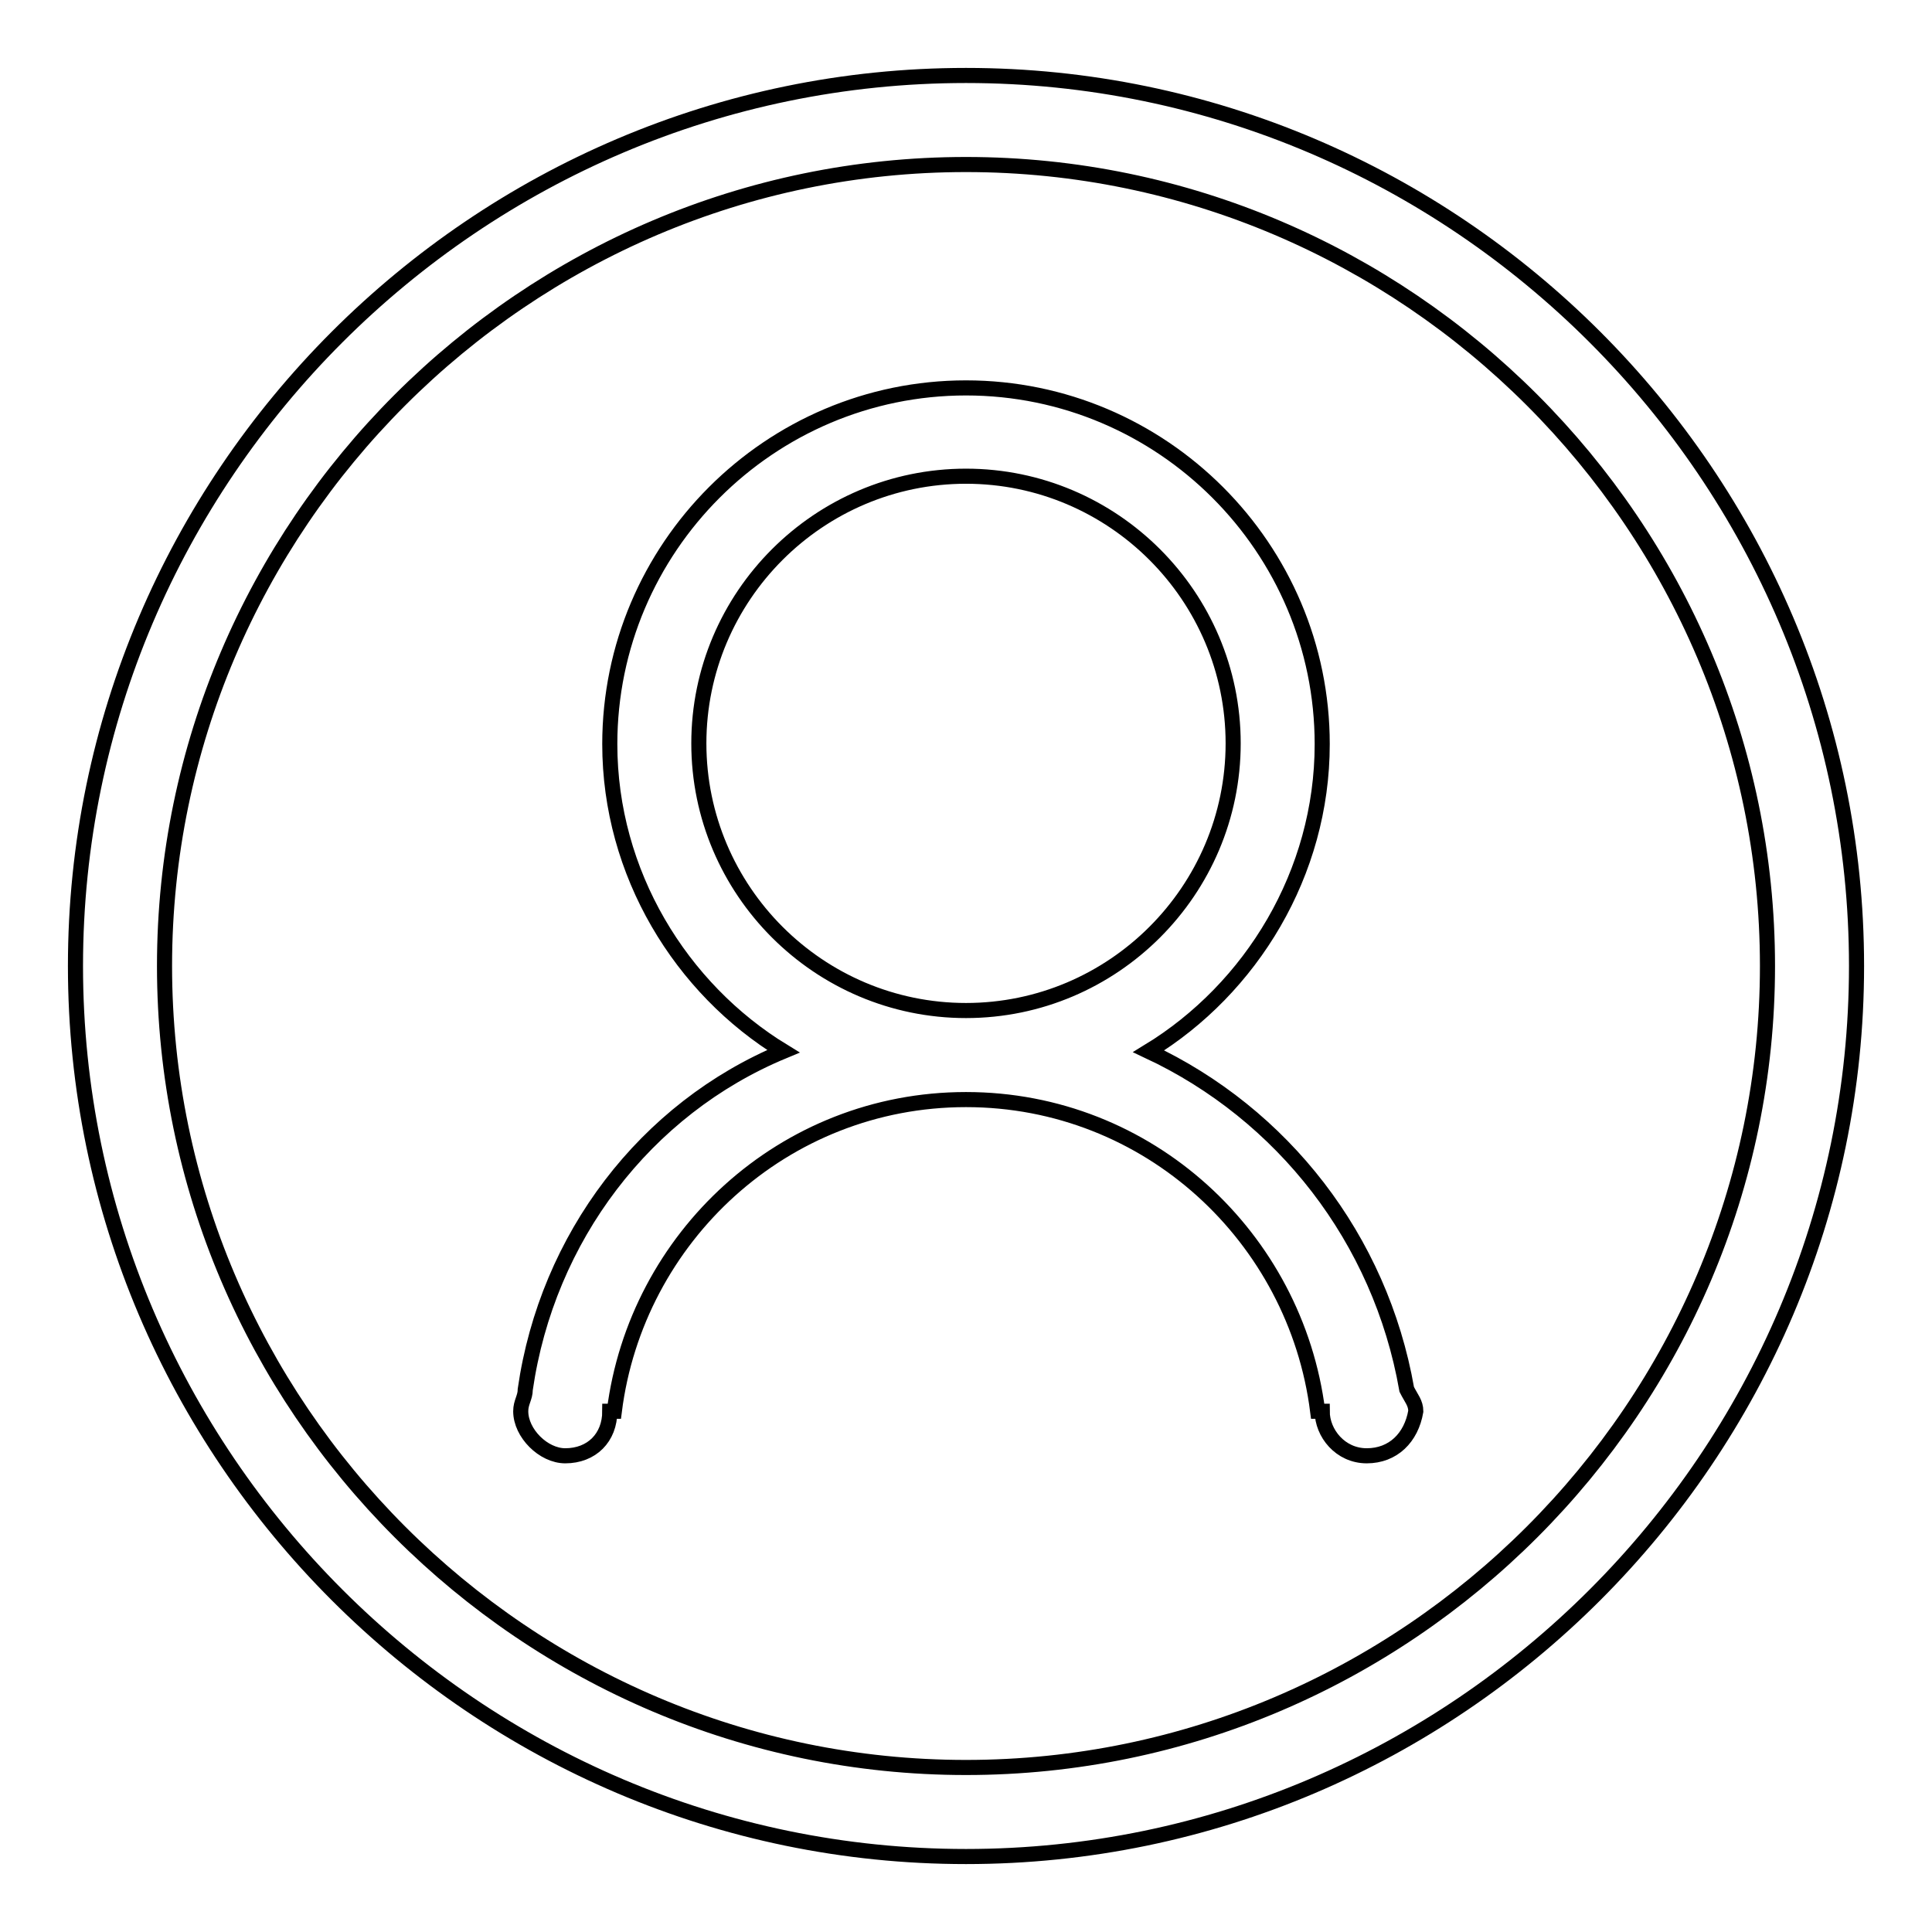 <?xml version="1.0" encoding="utf-8"?>
<!-- Svg Vector Icons : http://www.onlinewebfonts.com/icon -->
<!DOCTYPE svg PUBLIC "-//W3C//DTD SVG 1.1//EN" "http://www.w3.org/Graphics/SVG/1.1/DTD/svg11.dtd">
<svg version="1.1" xmlns="http://www.w3.org/2000/svg" xmlns:xlink="http://www.w3.org/1999/xlink" x="0px" y="0px" viewBox="0 0 256 256" enable-background="new 0 0 256 256" xml:space="preserve">
<g> <path stroke-width="2" fill-opacity="0" stroke="#000000"  d="M128,246c-64.9,0-118-53.1-118-118C10,63.1,63.1,10,128,10c64.9,0,118,53.1,118,118 C246,192.9,192.9,246,128,246z M128,21.8C69.6,21.8,21.8,69.6,21.8,128c0,58.4,47.8,106.2,106.2,106.2 c58.4,0,106.2-47.8,106.2-106.2C234.2,69.6,186.4,21.8,128,21.8z M181.1,192.9c-3.5,0-5.9-3-5.9-5.9h-0.6 c-2.9-23-22.4-41.3-46.6-41.3c-24.2,0-43.7,18.3-46.6,41.3h-0.6c0,3.5-2.4,5.9-5.9,5.9c-2.9,0-5.9-3-5.9-5.9c0-1.2,0.6-1.8,0.6-2.9 c2.9-20.1,15.9-37.2,34.2-44.8c-13.6-8.3-23-23.6-23-40.7c0-26,21.2-47.2,47.2-47.2c26,0,47.2,21.2,47.2,47.2 c0,17.1-9.4,32.4-23,40.7c17.7,8.3,30.7,24.8,34.2,44.8c0.6,1.2,1.2,1.8,1.2,2.9C187,190.5,184.6,192.9,181.1,192.9z M163.4,98.5 c0-19.5-15.9-35.4-35.4-35.4c-19.5,0-35.4,15.9-35.4,35.4s15.9,35.4,35.4,35.4C147.5,133.9,163.4,118,163.4,98.5z"/></g>
</svg>
